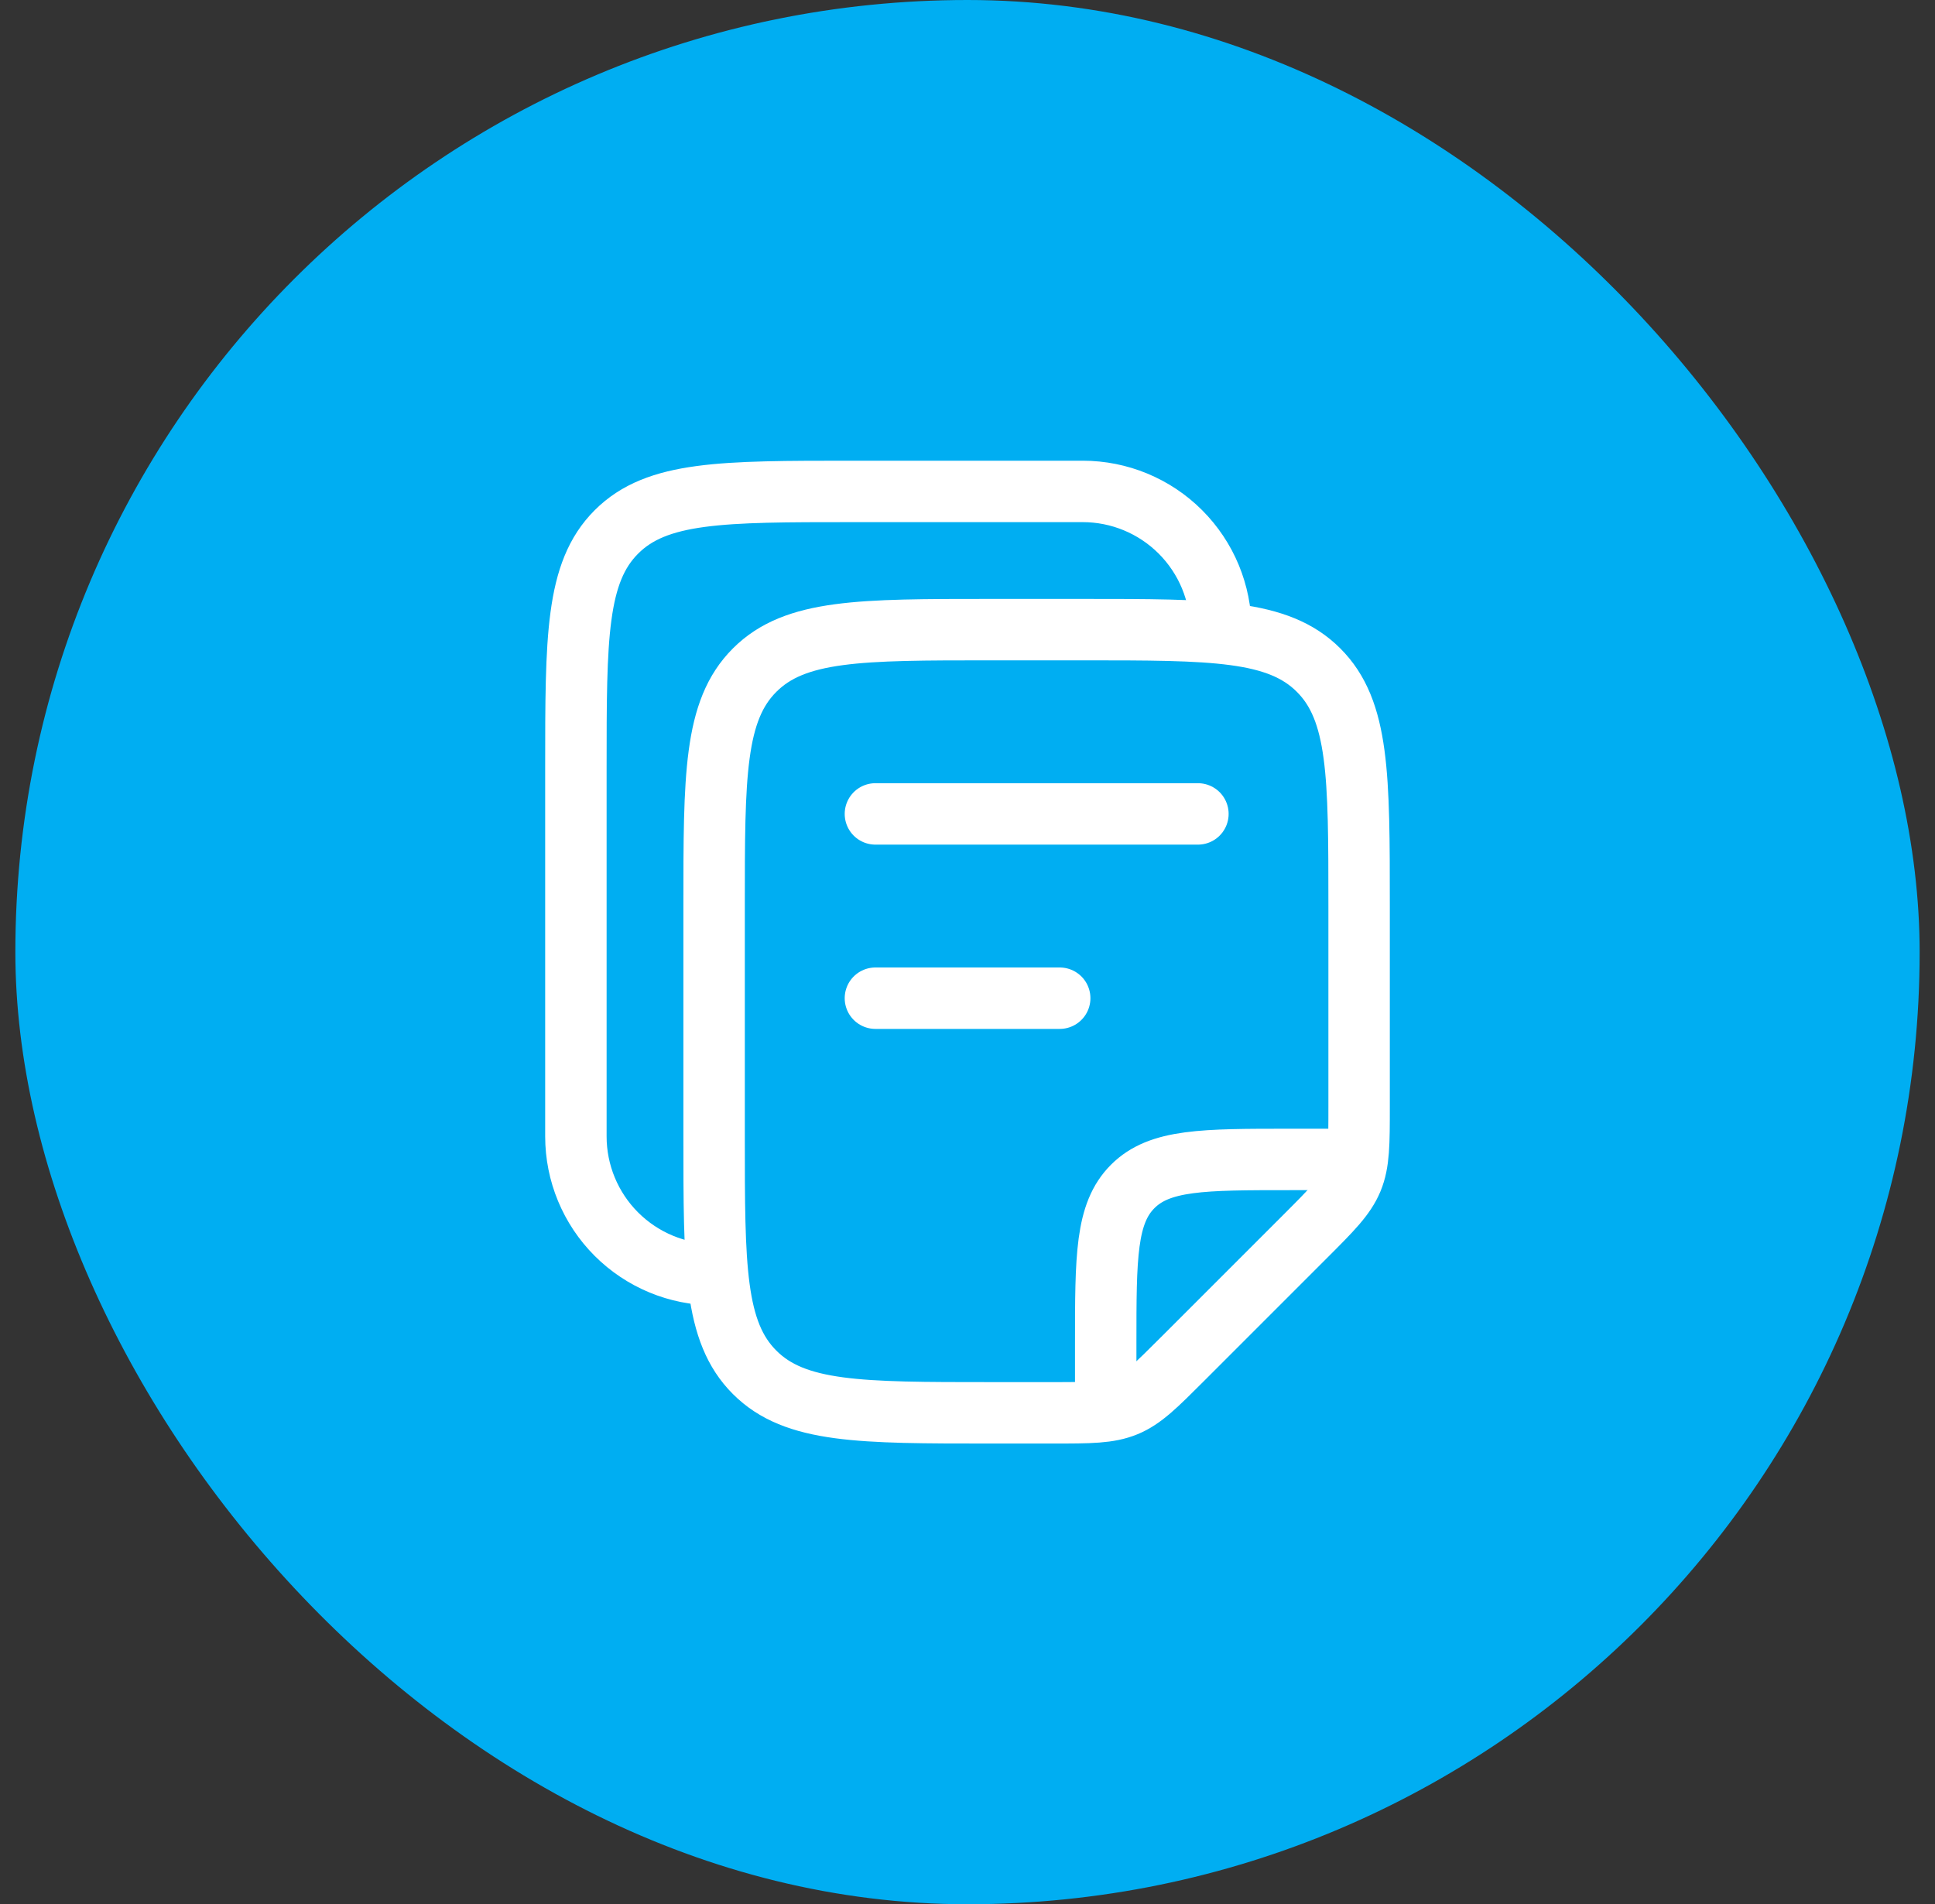<svg xmlns="http://www.w3.org/2000/svg" width="63" height="62" viewBox="0 0 63 62" fill="none"><rect x="0" y="0" width="63" height="62" fill="#333333" stroke="none"/><rect x="0.5" width="62" height="62" rx="31" fill="#00AEF2"></rect><path d="M35.25 20.5H32.25C28.008 20.5 25.886 20.5 24.569 21.819C23.25 23.136 23.25 25.258 23.25 29.5V37C23.25 41.242 23.25 43.364 24.569 44.681C25.886 46 28.008 46 32.25 46H34.264C35.492 46 36.103 46 36.656 45.772C37.208 45.544 37.639 45.111 38.508 44.242L42.492 40.258C43.361 39.389 43.792 38.958 44.022 38.406C44.25 37.853 44.25 37.242 44.25 36.014V29.5C44.25 25.258 44.25 23.136 42.931 21.819C41.614 20.5 39.492 20.5 35.25 20.5Z" stroke="white" stroke-width="2" stroke-linecap="round" stroke-linejoin="round"></path><path d="M36 45.25V43.75C36 40.921 36 39.508 36.879 38.629C37.758 37.75 39.171 37.75 42 37.75H43.5M23.25 41.5C22.056 41.5 20.912 41.026 20.068 40.182C19.224 39.338 18.75 38.194 18.75 37V25C18.75 20.758 18.75 18.636 20.069 17.319C21.386 16 23.508 16 27.75 16H35.25C36.444 16 37.588 16.474 38.432 17.318C39.276 18.162 39.75 19.306 39.75 20.5M28.502 32.5H34.502M28.502 26.5H39.002" stroke="white" stroke-width="2" stroke-linecap="round" stroke-linejoin="round"></path></svg>